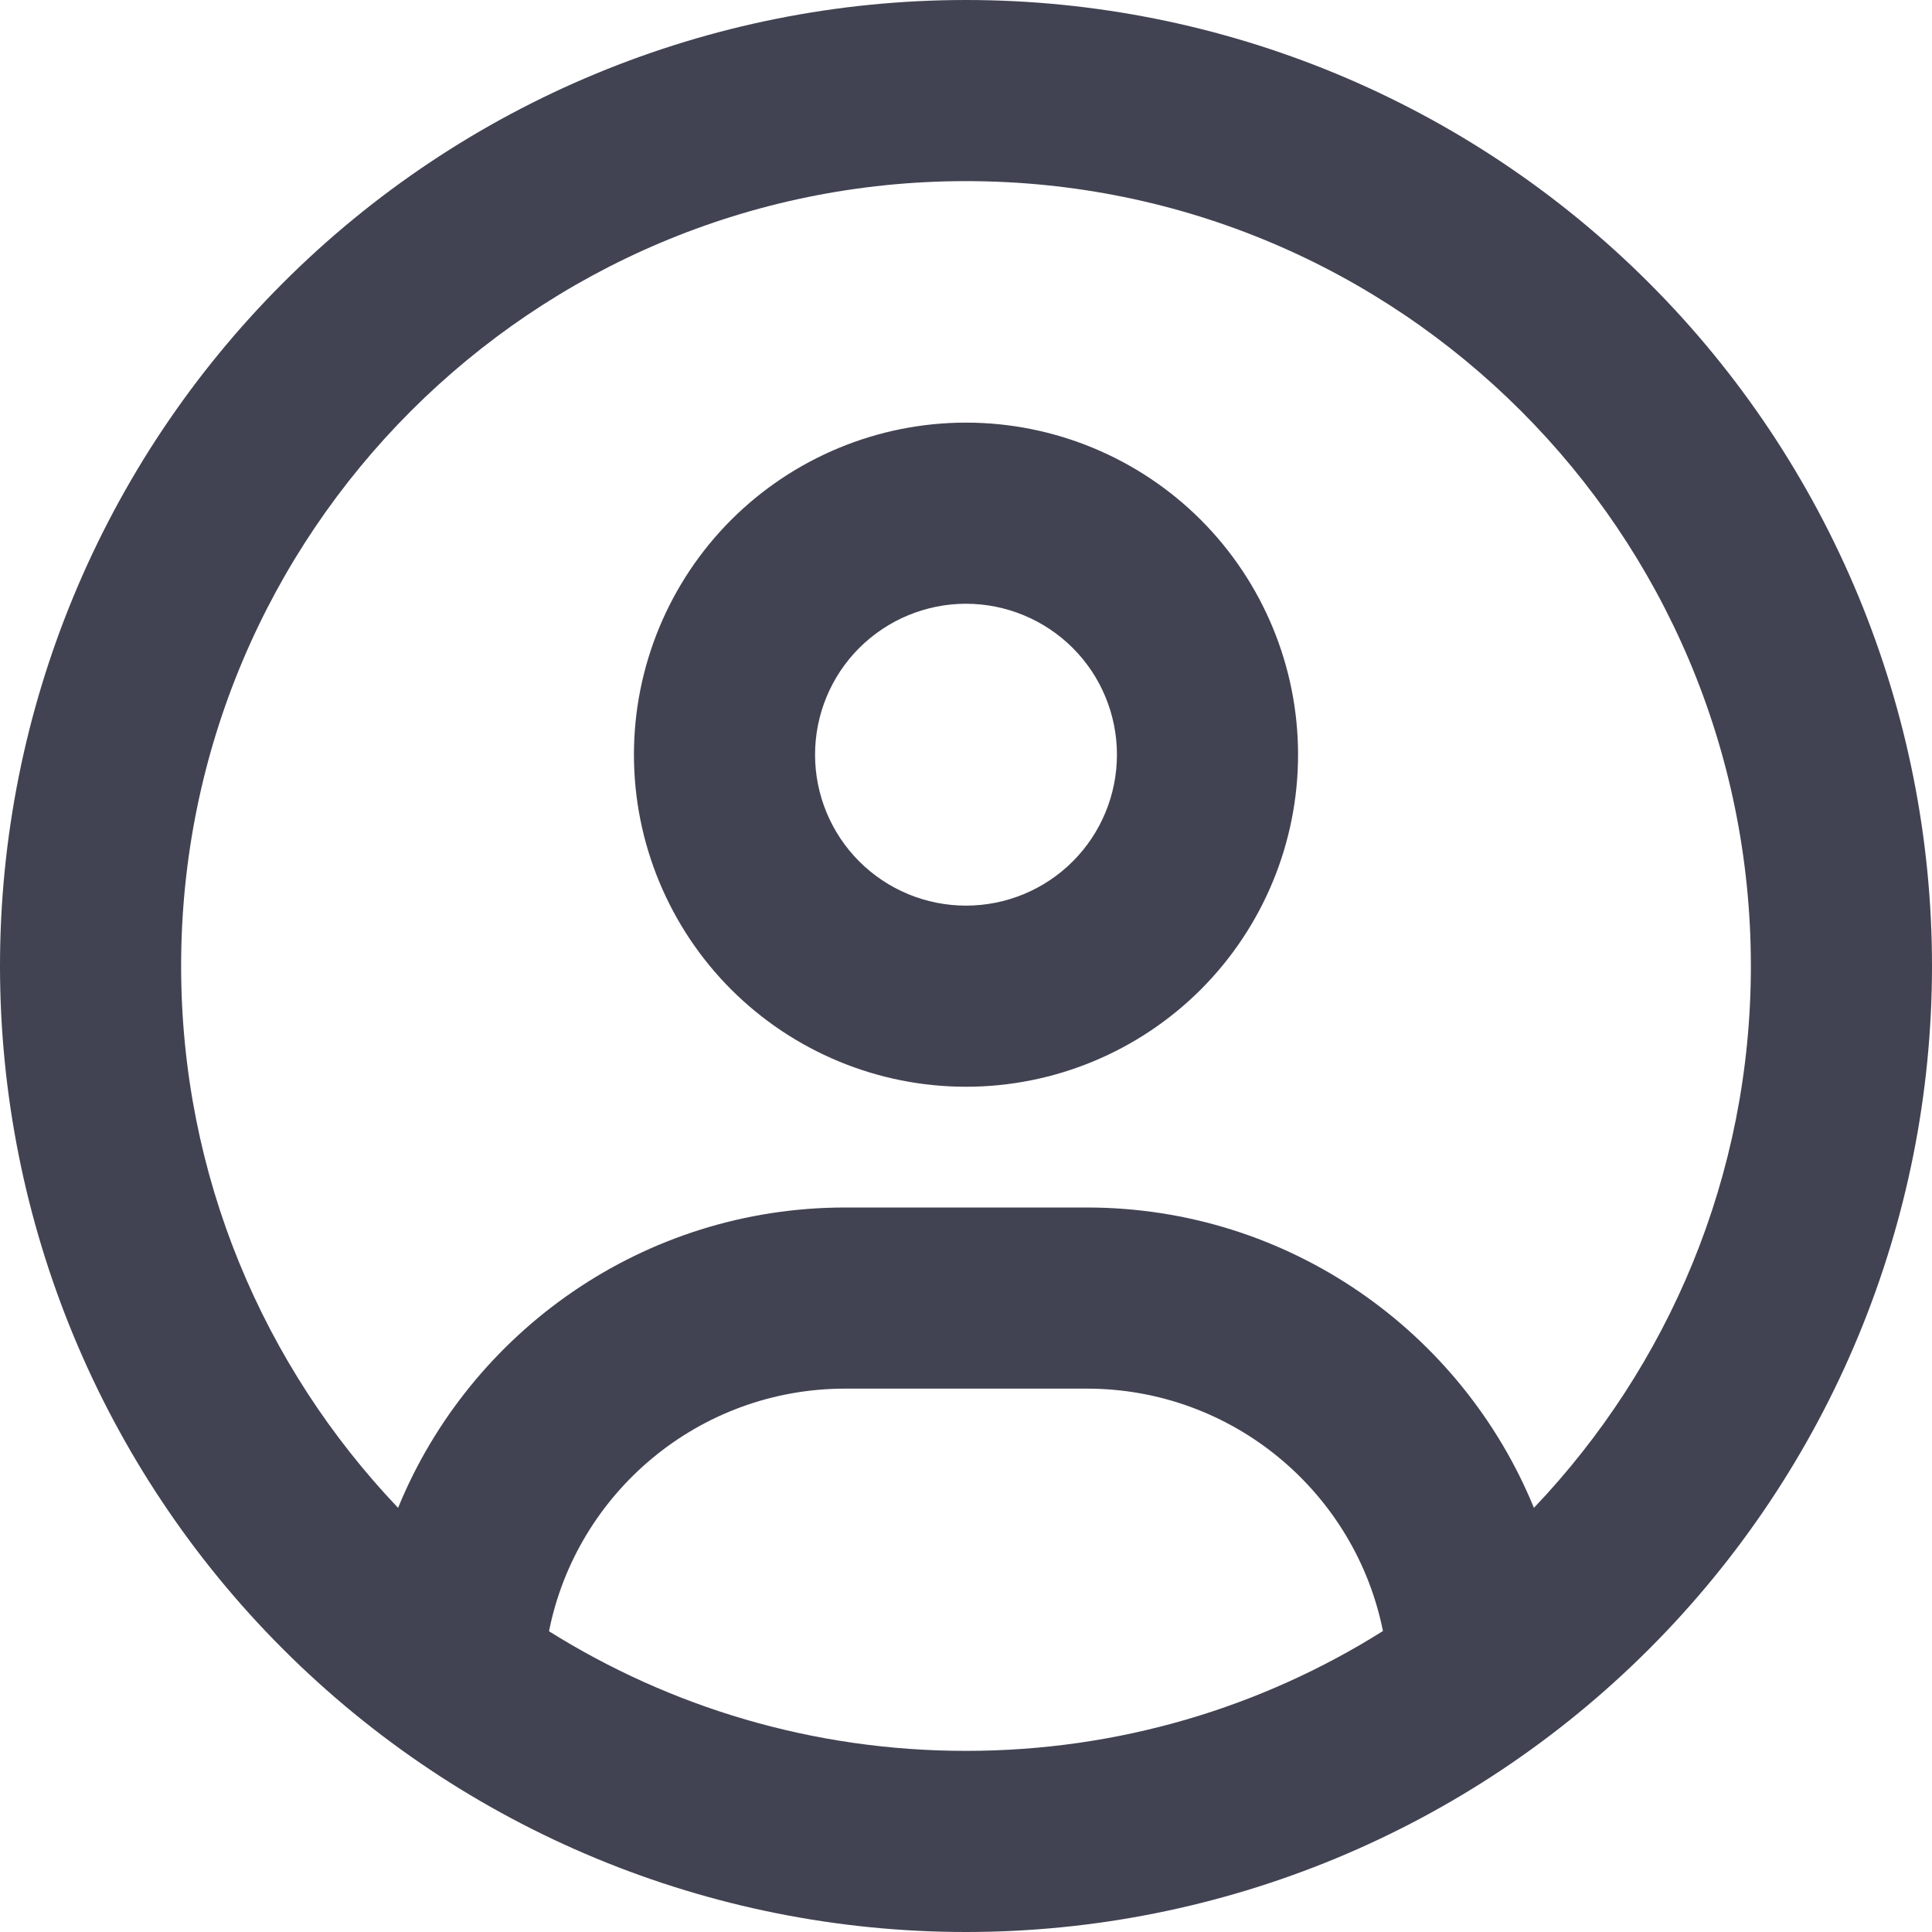 <svg width="24" height="24" viewBox="0 0 24 24" fill="none" xmlns="http://www.w3.org/2000/svg">
<g clip-path="url(#clip0_4158_4918)">
<path d="M19.055 18.731C18.159 16.542 16.008 15 13.5 15H10.5C7.992 15 5.841 16.542 4.945 18.731C3.277 16.978 2.25 14.611 2.25 12C2.25 6.614 6.614 2.25 12 2.25C17.386 2.25 21.75 6.614 21.75 12C21.75 14.611 20.723 16.978 19.055 18.731ZM17.175 20.264C15.675 21.206 13.903 21.75 12 21.75C10.097 21.75 8.325 21.206 6.82 20.264C7.162 18.544 8.681 17.25 10.5 17.25H13.5C15.319 17.25 16.837 18.544 17.18 20.264H17.175ZM12 24C15.183 24 18.235 22.736 20.485 20.485C22.736 18.235 24 15.183 24 12C24 8.817 22.736 5.765 20.485 3.515C18.235 1.264 15.183 0 12 0C8.817 0 5.765 1.264 3.515 3.515C1.264 5.765 0 8.817 0 12C0 15.183 1.264 18.235 3.515 20.485C5.765 22.736 8.817 24 12 24ZM12 11.25C11.503 11.25 11.026 11.053 10.674 10.701C10.322 10.349 10.125 9.872 10.125 9.375C10.125 8.878 10.322 8.401 10.674 8.049C11.026 7.698 11.503 7.5 12 7.5C12.497 7.5 12.974 7.698 13.326 8.049C13.678 8.401 13.875 8.878 13.875 9.375C13.875 9.872 13.678 10.349 13.326 10.701C12.974 11.053 12.497 11.25 12 11.25ZM7.875 9.375C7.875 10.469 8.31 11.518 9.083 12.292C9.857 13.065 10.906 13.5 12 13.5C13.094 13.5 14.143 13.065 14.917 12.292C15.69 11.518 16.125 10.469 16.125 9.375C16.125 8.281 15.69 7.232 14.917 6.458C14.143 5.685 13.094 5.25 12 5.25C10.906 5.25 9.857 5.685 9.083 6.458C8.31 7.232 7.875 8.281 7.875 9.375Z" fill="#414352"/>
</g>
<defs>
<clipPath id="clip0_4158_4918">
<rect width="24" height="24" fill="white"/>
</clipPath>
</defs>
</svg>
